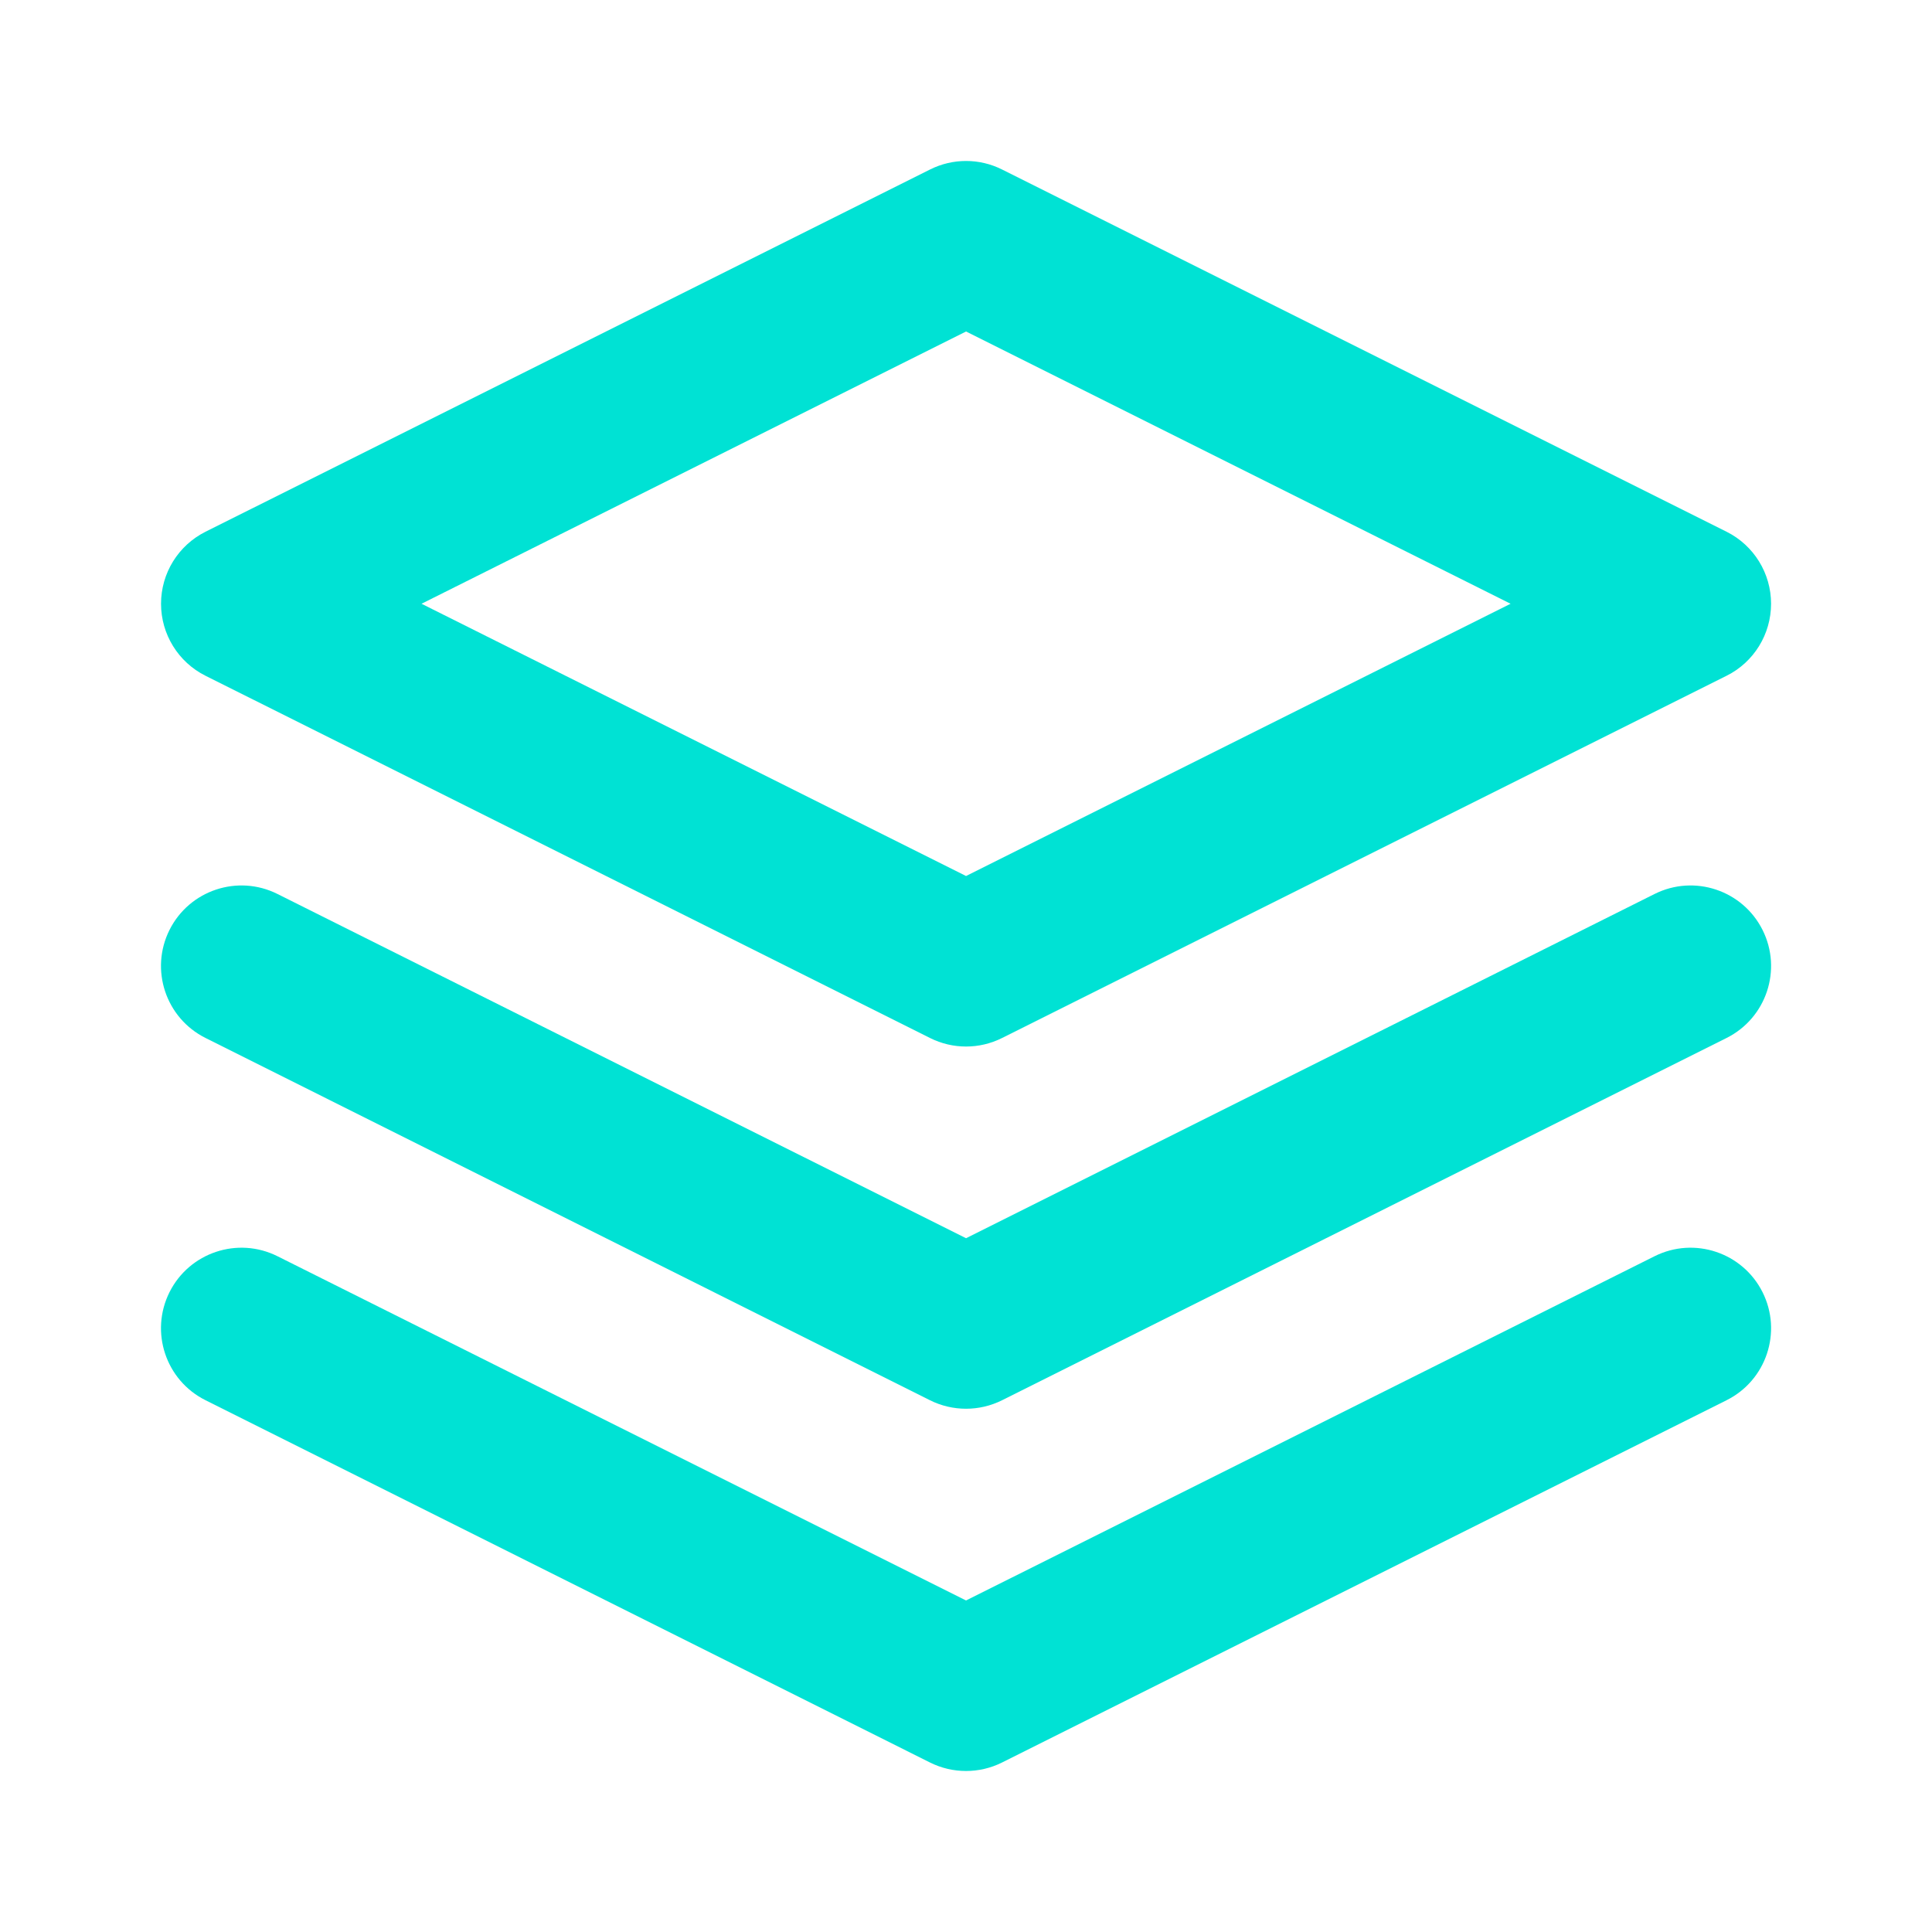 <svg width="40" height="40" viewBox="0 0 40 40" fill="none" xmlns="http://www.w3.org/2000/svg">
<path fill-rule="evenodd" clip-rule="evenodd" d="M19.256 3.509C19.725 3.274 20.277 3.274 20.746 3.509L35.747 11.009C36.312 11.292 36.668 11.869 36.668 12.5C36.668 13.131 36.312 13.709 35.747 13.991L20.746 21.491C20.277 21.726 19.725 21.726 19.256 21.491L4.255 13.991C3.69 13.709 3.334 13.131 3.334 12.5C3.334 11.869 3.69 11.292 4.255 11.009L19.256 3.509ZM8.727 12.5L20.001 18.137L31.275 12.5L20.001 6.863L8.727 12.5Z" fill="#00E2D4"/>
<path d="M3.509 26.754C3.921 25.931 4.922 25.597 5.745 26.009L20.001 33.136L34.256 26.009C35.079 25.597 36.08 25.931 36.492 26.754C36.904 27.577 36.57 28.579 35.747 28.99L20.746 36.491C20.277 36.725 19.724 36.725 19.255 36.491L4.255 28.99C3.431 28.579 3.098 27.577 3.509 26.754Z" fill="#00E2D4"/>
<path d="M5.745 18.509C4.922 18.097 3.921 18.431 3.509 19.254C3.098 20.077 3.431 21.078 4.255 21.49L19.255 28.991C19.724 29.225 20.277 29.225 20.746 28.991L35.747 21.49C36.57 21.078 36.904 20.077 36.492 19.254C36.08 18.431 35.079 18.097 34.256 18.509L20.001 25.636L5.745 18.509Z" fill="#00E2D4"/>
</svg>
